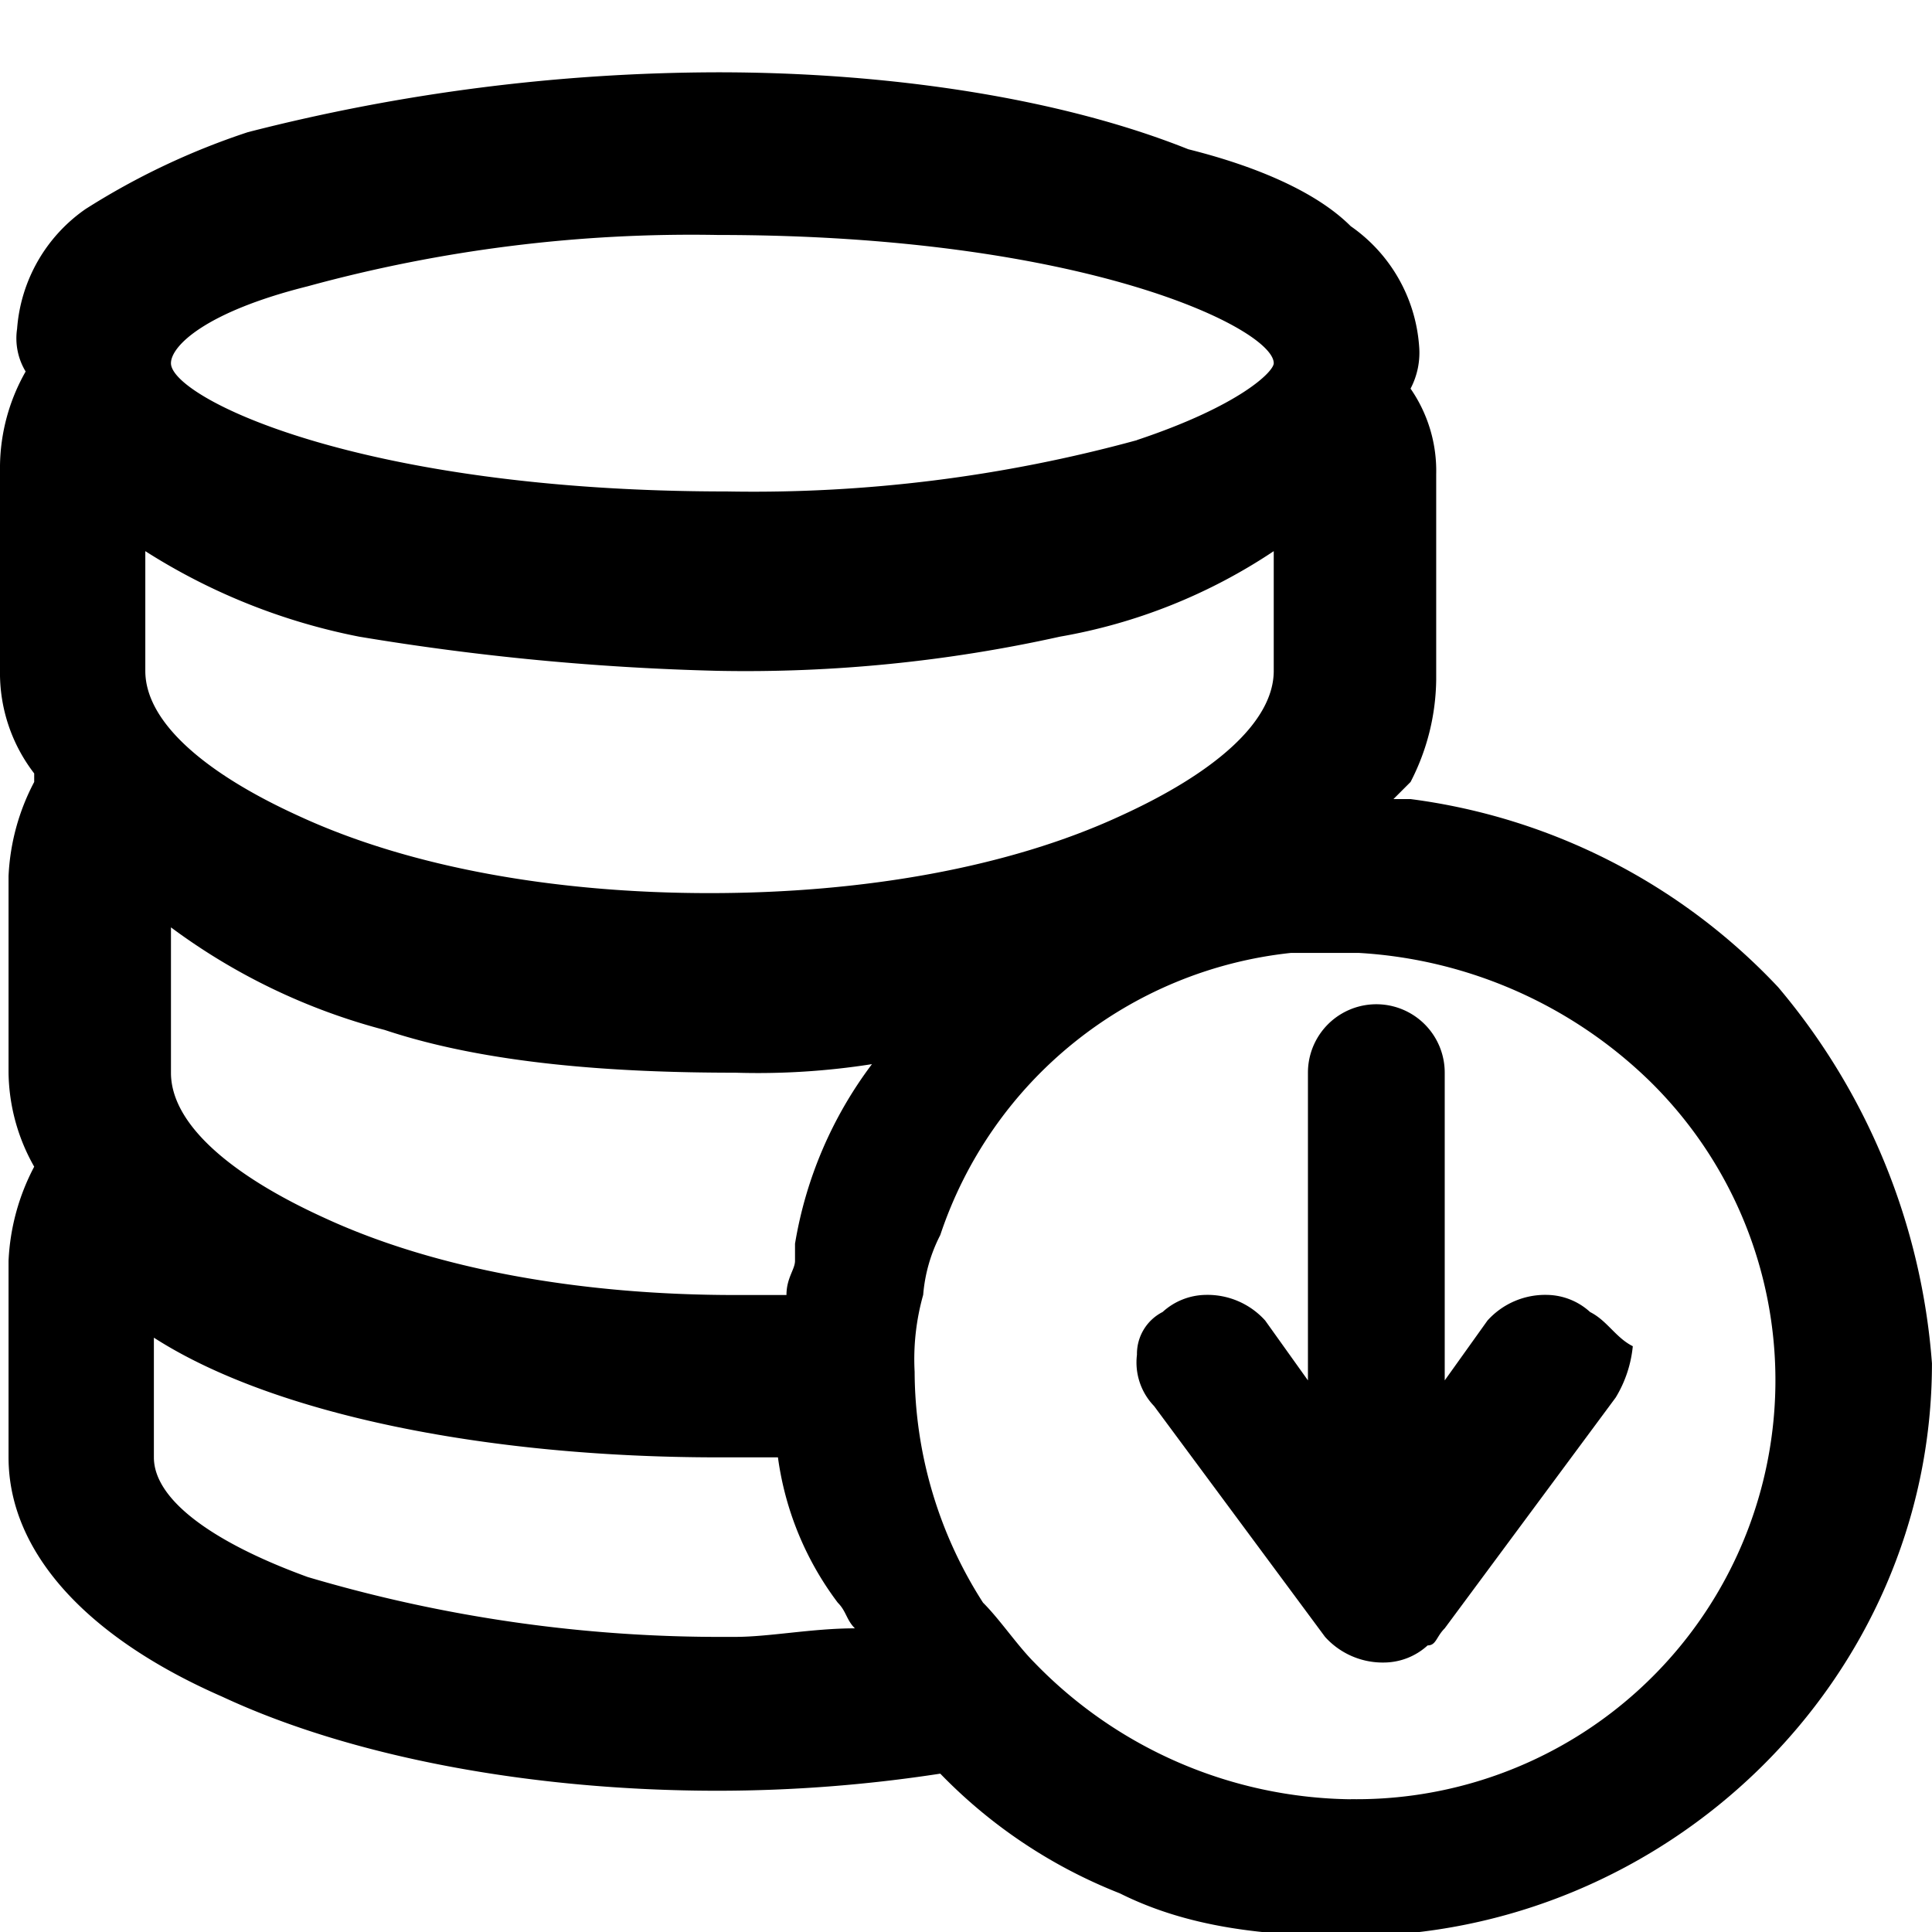 <svg xmlns="http://www.w3.org/2000/svg" xmlns:xlink="http://www.w3.org/1999/xlink" width="80" height="80" viewBox="0 0 80 80"><defs><clipPath id="b"><rect width="80" height="80"/></clipPath></defs><g id="a" clip-path="url(#b)"><g transform="translate(2346.2 127.2)"><path d="M291.229,268.276a25.365,25.365,0,0,0-15.221-7.788H275.3l.708-.708a9.426,9.426,0,0,0,1.062-4.248v-8.5a5.98,5.98,0,0,0-1.062-3.54,3.191,3.191,0,0,0,.354-1.77,6.631,6.631,0,0,0-2.832-4.956c-1.416-1.416-3.894-2.478-6.726-3.186-5.31-2.124-12.389-3.186-19.469-3.186a78.886,78.886,0,0,0-19.469,2.478,30.07,30.07,0,0,0-6.726,3.186,6.631,6.631,0,0,0-2.832,4.956,2.653,2.653,0,0,0,.354,1.77,8.069,8.069,0,0,0-1.062,3.894v8.5a6.8,6.8,0,0,0,1.416,4.248v.354a9.23,9.23,0,0,0-1.062,3.894v8.142a8.069,8.069,0,0,0,1.062,3.894,9.229,9.229,0,0,0-1.062,3.894v8.142c0,3.894,3.186,7.434,8.85,9.911,5.31,2.478,12.743,3.894,20.531,3.894a60.849,60.849,0,0,0,9.2-.708,21.086,21.086,0,0,0,7.434,4.956c2.832,1.416,6.018,1.77,9.558,1.77,13.1,0,24.071-10.62,24.071-23.717A27.274,27.274,0,0,0,291.229,268.276Zm-17.7,33.628a18.524,18.524,0,0,1-13.1-5.664c-.708-.708-1.416-1.77-2.124-2.478a17.8,17.8,0,0,1-2.832-9.558,9.8,9.8,0,0,1,.354-3.186,6.563,6.563,0,0,1,.708-2.478,17.223,17.223,0,0,1,14.513-11.681h2.832a18.831,18.831,0,0,1,12.035,5.31A17.347,17.347,0,0,1,273.529,301.9Zm-26.195-46.726a60.037,60.037,0,0,0,14.159-1.416,23.015,23.015,0,0,0,8.85-3.54v4.956c0,2.124-2.478,4.248-6.372,6.018-4.6,2.124-10.62,3.186-16.991,3.186s-12.389-1.062-16.991-3.186c-3.894-1.77-6.372-3.894-6.372-6.018v-4.956a25.643,25.643,0,0,0,8.85,3.54,105.624,105.624,0,0,0,14.867,1.416ZM250.52,278.9v.708c0,.354-.354.708-.354,1.416h-2.124c-6.372,0-12.389-1.062-16.991-3.186-3.894-1.77-6.372-3.894-6.372-6.018V265.8a25.772,25.772,0,0,0,8.85,4.248c4.248,1.416,9.558,1.77,14.513,1.77a30.445,30.445,0,0,0,5.664-.354A16.954,16.954,0,0,0,250.52,278.9Zm14.159-33.274a60.183,60.183,0,0,1-16.991,2.124c-15.221,0-23.009-3.894-23.009-5.31,0-.708,1.416-2.124,5.664-3.186a60.182,60.182,0,0,1,16.991-2.124c15.221,0,23.009,3.894,23.009,5.31C270.344,242.789,268.928,244.205,264.68,245.621ZM223.972,282.79c4.956,3.186,13.805,4.956,23.363,4.956h2.478a12.85,12.85,0,0,0,2.478,6.018c.354.354.354.708.708,1.062-1.77,0-3.54.354-4.956.354h-.354a60.046,60.046,0,0,1-17.345-2.478c-3.894-1.416-6.372-3.186-6.372-4.956Z" transform="translate(-2563.8 -354.6)"/><path d="M576.841,522.183a2.7,2.7,0,0,0-1.77-.708,3.214,3.214,0,0,0-2.478,1.062l-1.77,2.478V512.272a2.832,2.832,0,0,0-5.664,0v12.743l-1.77-2.478a3.214,3.214,0,0,0-2.478-1.062,2.7,2.7,0,0,0-1.77.708,1.947,1.947,0,0,0-1.062,1.77,2.6,2.6,0,0,0,.708,2.124l7.08,9.558a3.214,3.214,0,0,0,2.478,1.062,2.7,2.7,0,0,0,1.77-.708c.354,0,.354-.354.708-.708l7.08-9.557a5.032,5.032,0,0,0,.708-2.124c-.708-.354-1.062-1.062-1.77-1.416Z" transform="translate(-2857.2 -595.056)"/></g></g></svg>